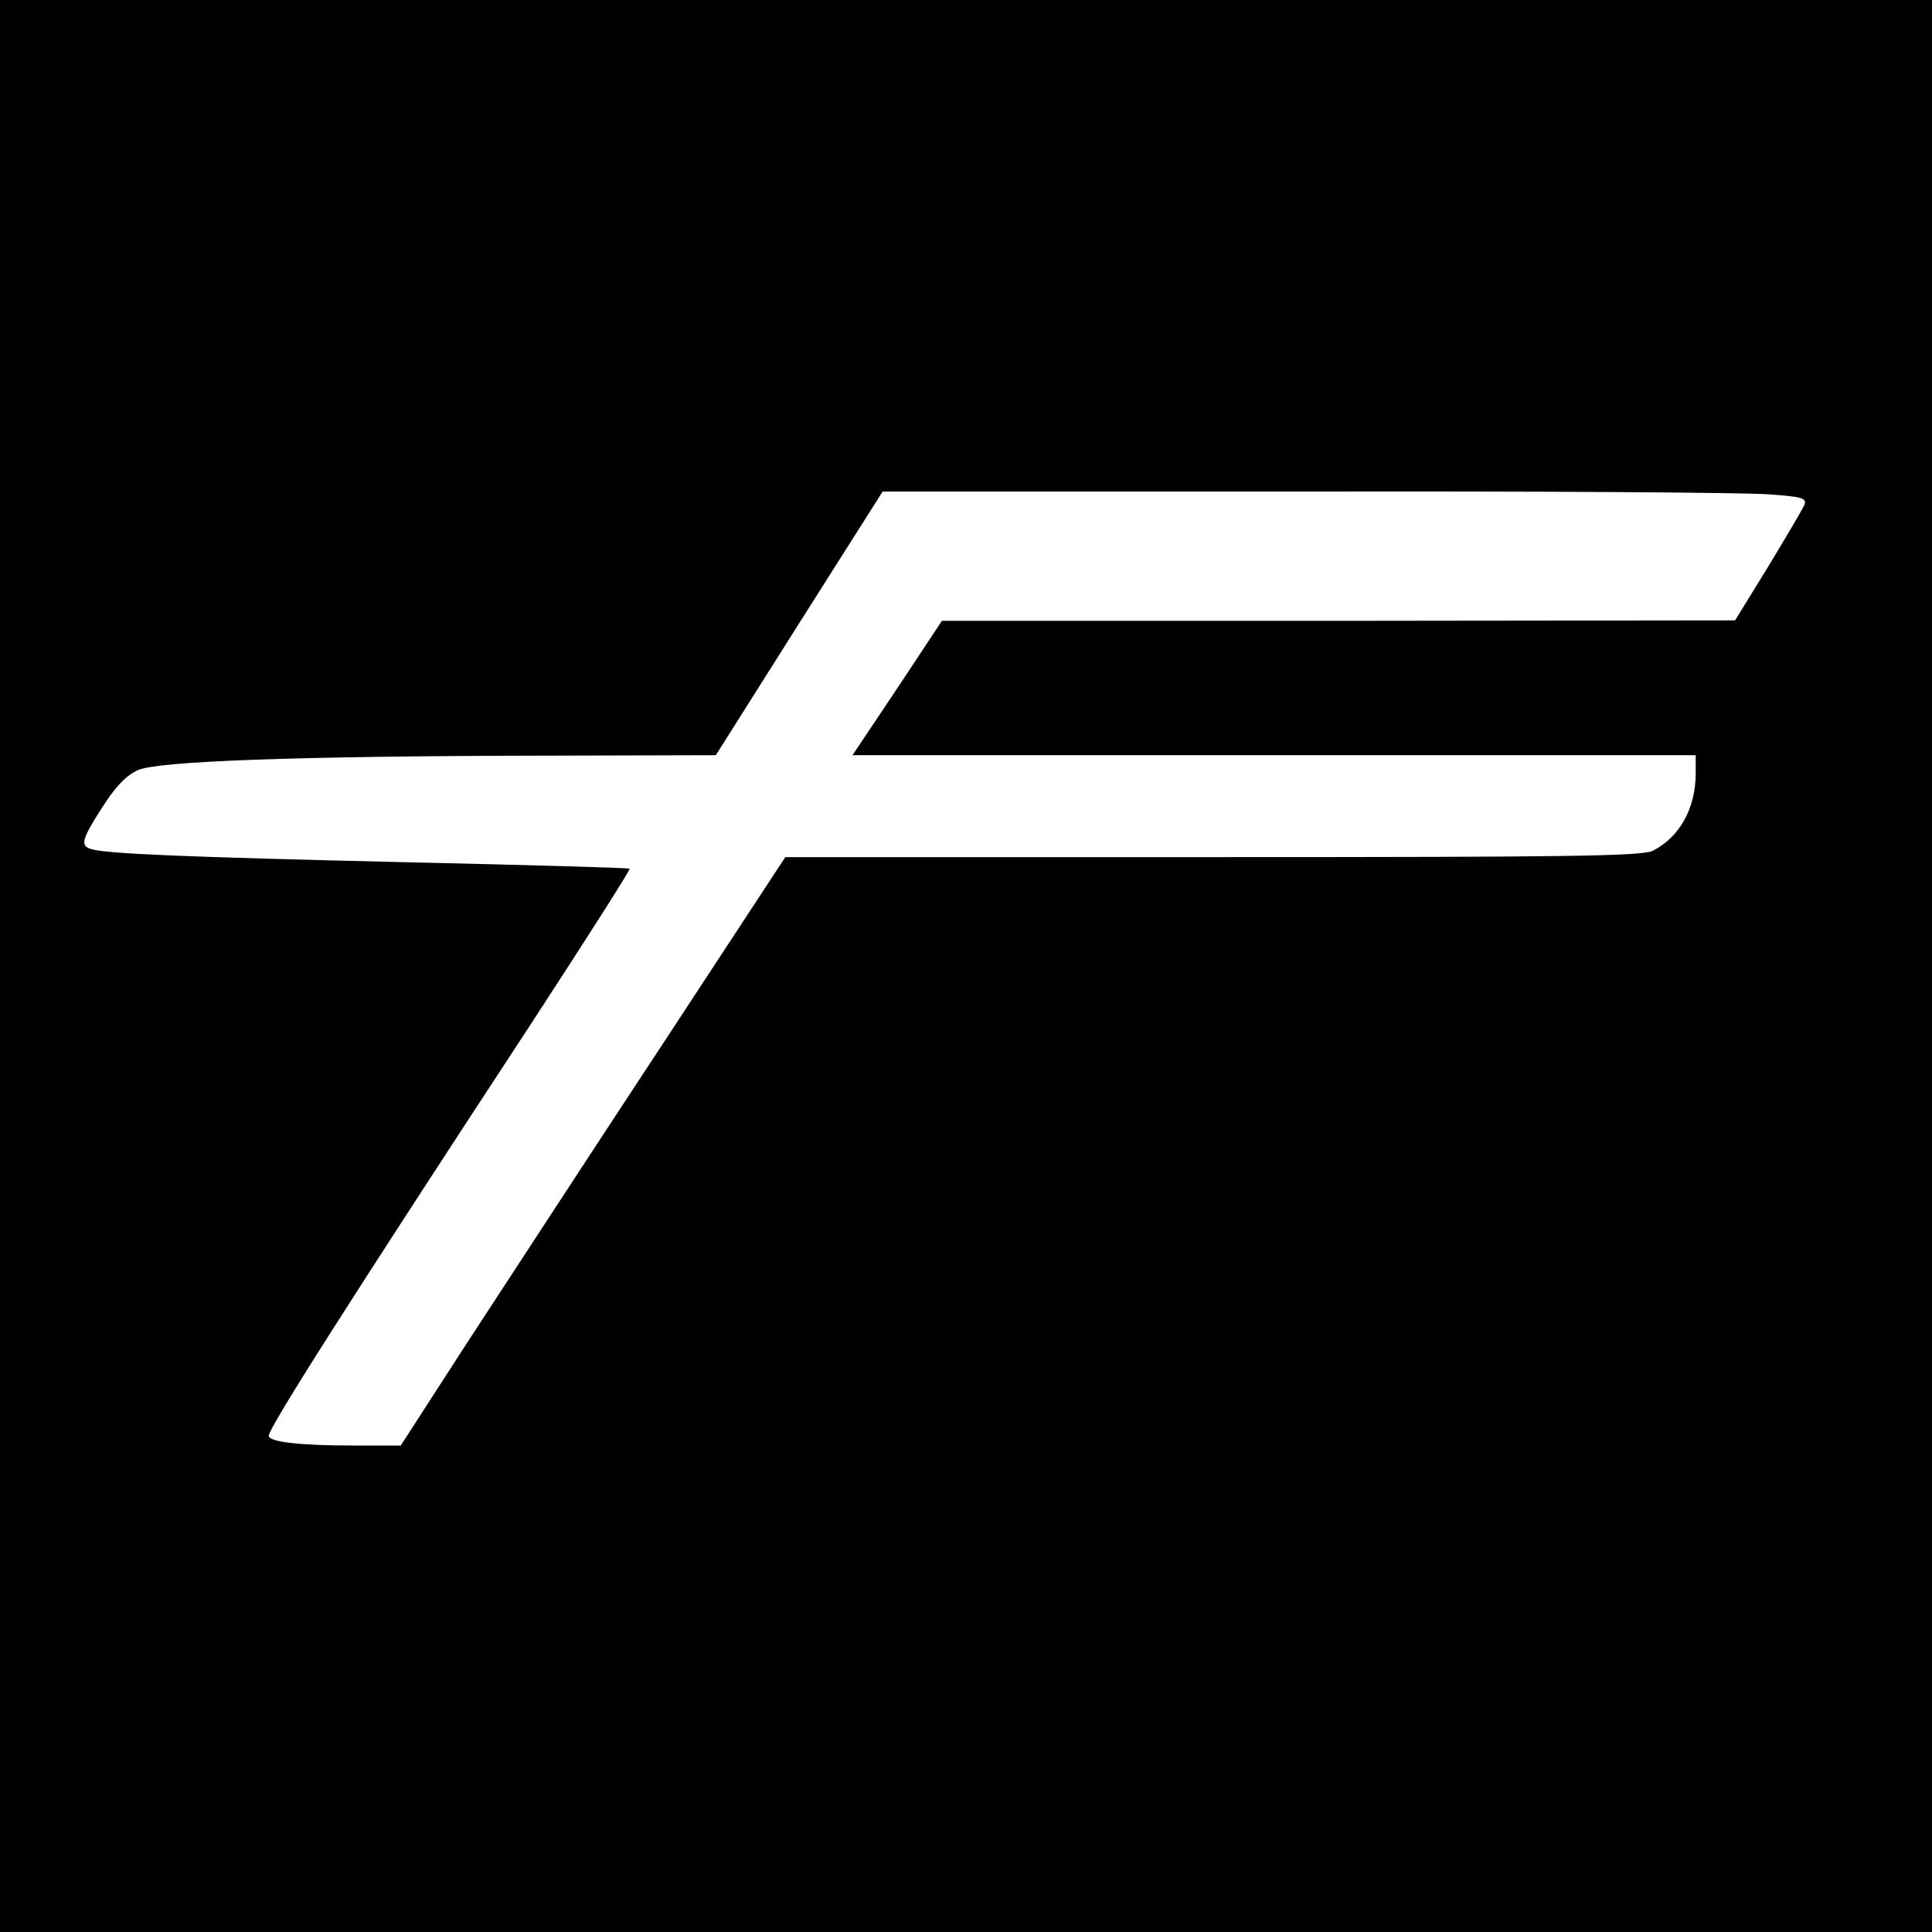<?xml version="1.0" standalone="no"?>
<!DOCTYPE svg PUBLIC "-//W3C//DTD SVG 20010904//EN"
 "http://www.w3.org/TR/2001/REC-SVG-20010904/DTD/svg10.dtd">
<svg version="1.0" xmlns="http://www.w3.org/2000/svg"
 width="417pt" height="417pt" viewBox="0 0 417 417"
 preserveAspectRatio="xMidYMid meet">
<g transform="translate(0,417) scale(0.1,-0.1)"
fill="#000000" stroke="none">
<path d="M0 2085 l0 -2085 2085 0 2085 0 0 2085 0 2085 -2085 0 -2085 0 0
-2085z m3818 1018 c70 -5 82 -8 77 -22 -4 -9 -39 -69 -78 -133 l-72 -117 -856
-1 -856 0 -96 -145 -97 -145 910 0 910 0 0 -39 c0 -75 -34 -137 -92 -167 -23
-12 -177 -14 -950 -14 l-923 0 -271 -413 c-149 -226 -335 -512 -415 -634
l-144 -223 -105 0 c-114 0 -180 8 -180 21 0 17 176 294 568 892 118 181 213
330 211 332 -2 2 -220 8 -484 14 -469 11 -642 18 -677 28 -26 7 -22 21 23 91
29 45 51 68 77 80 46 19 335 30 872 31 l375 1 180 285 180 284 915 0 c503 1
952 -2 998 -6z"/>
</g>
</svg>
